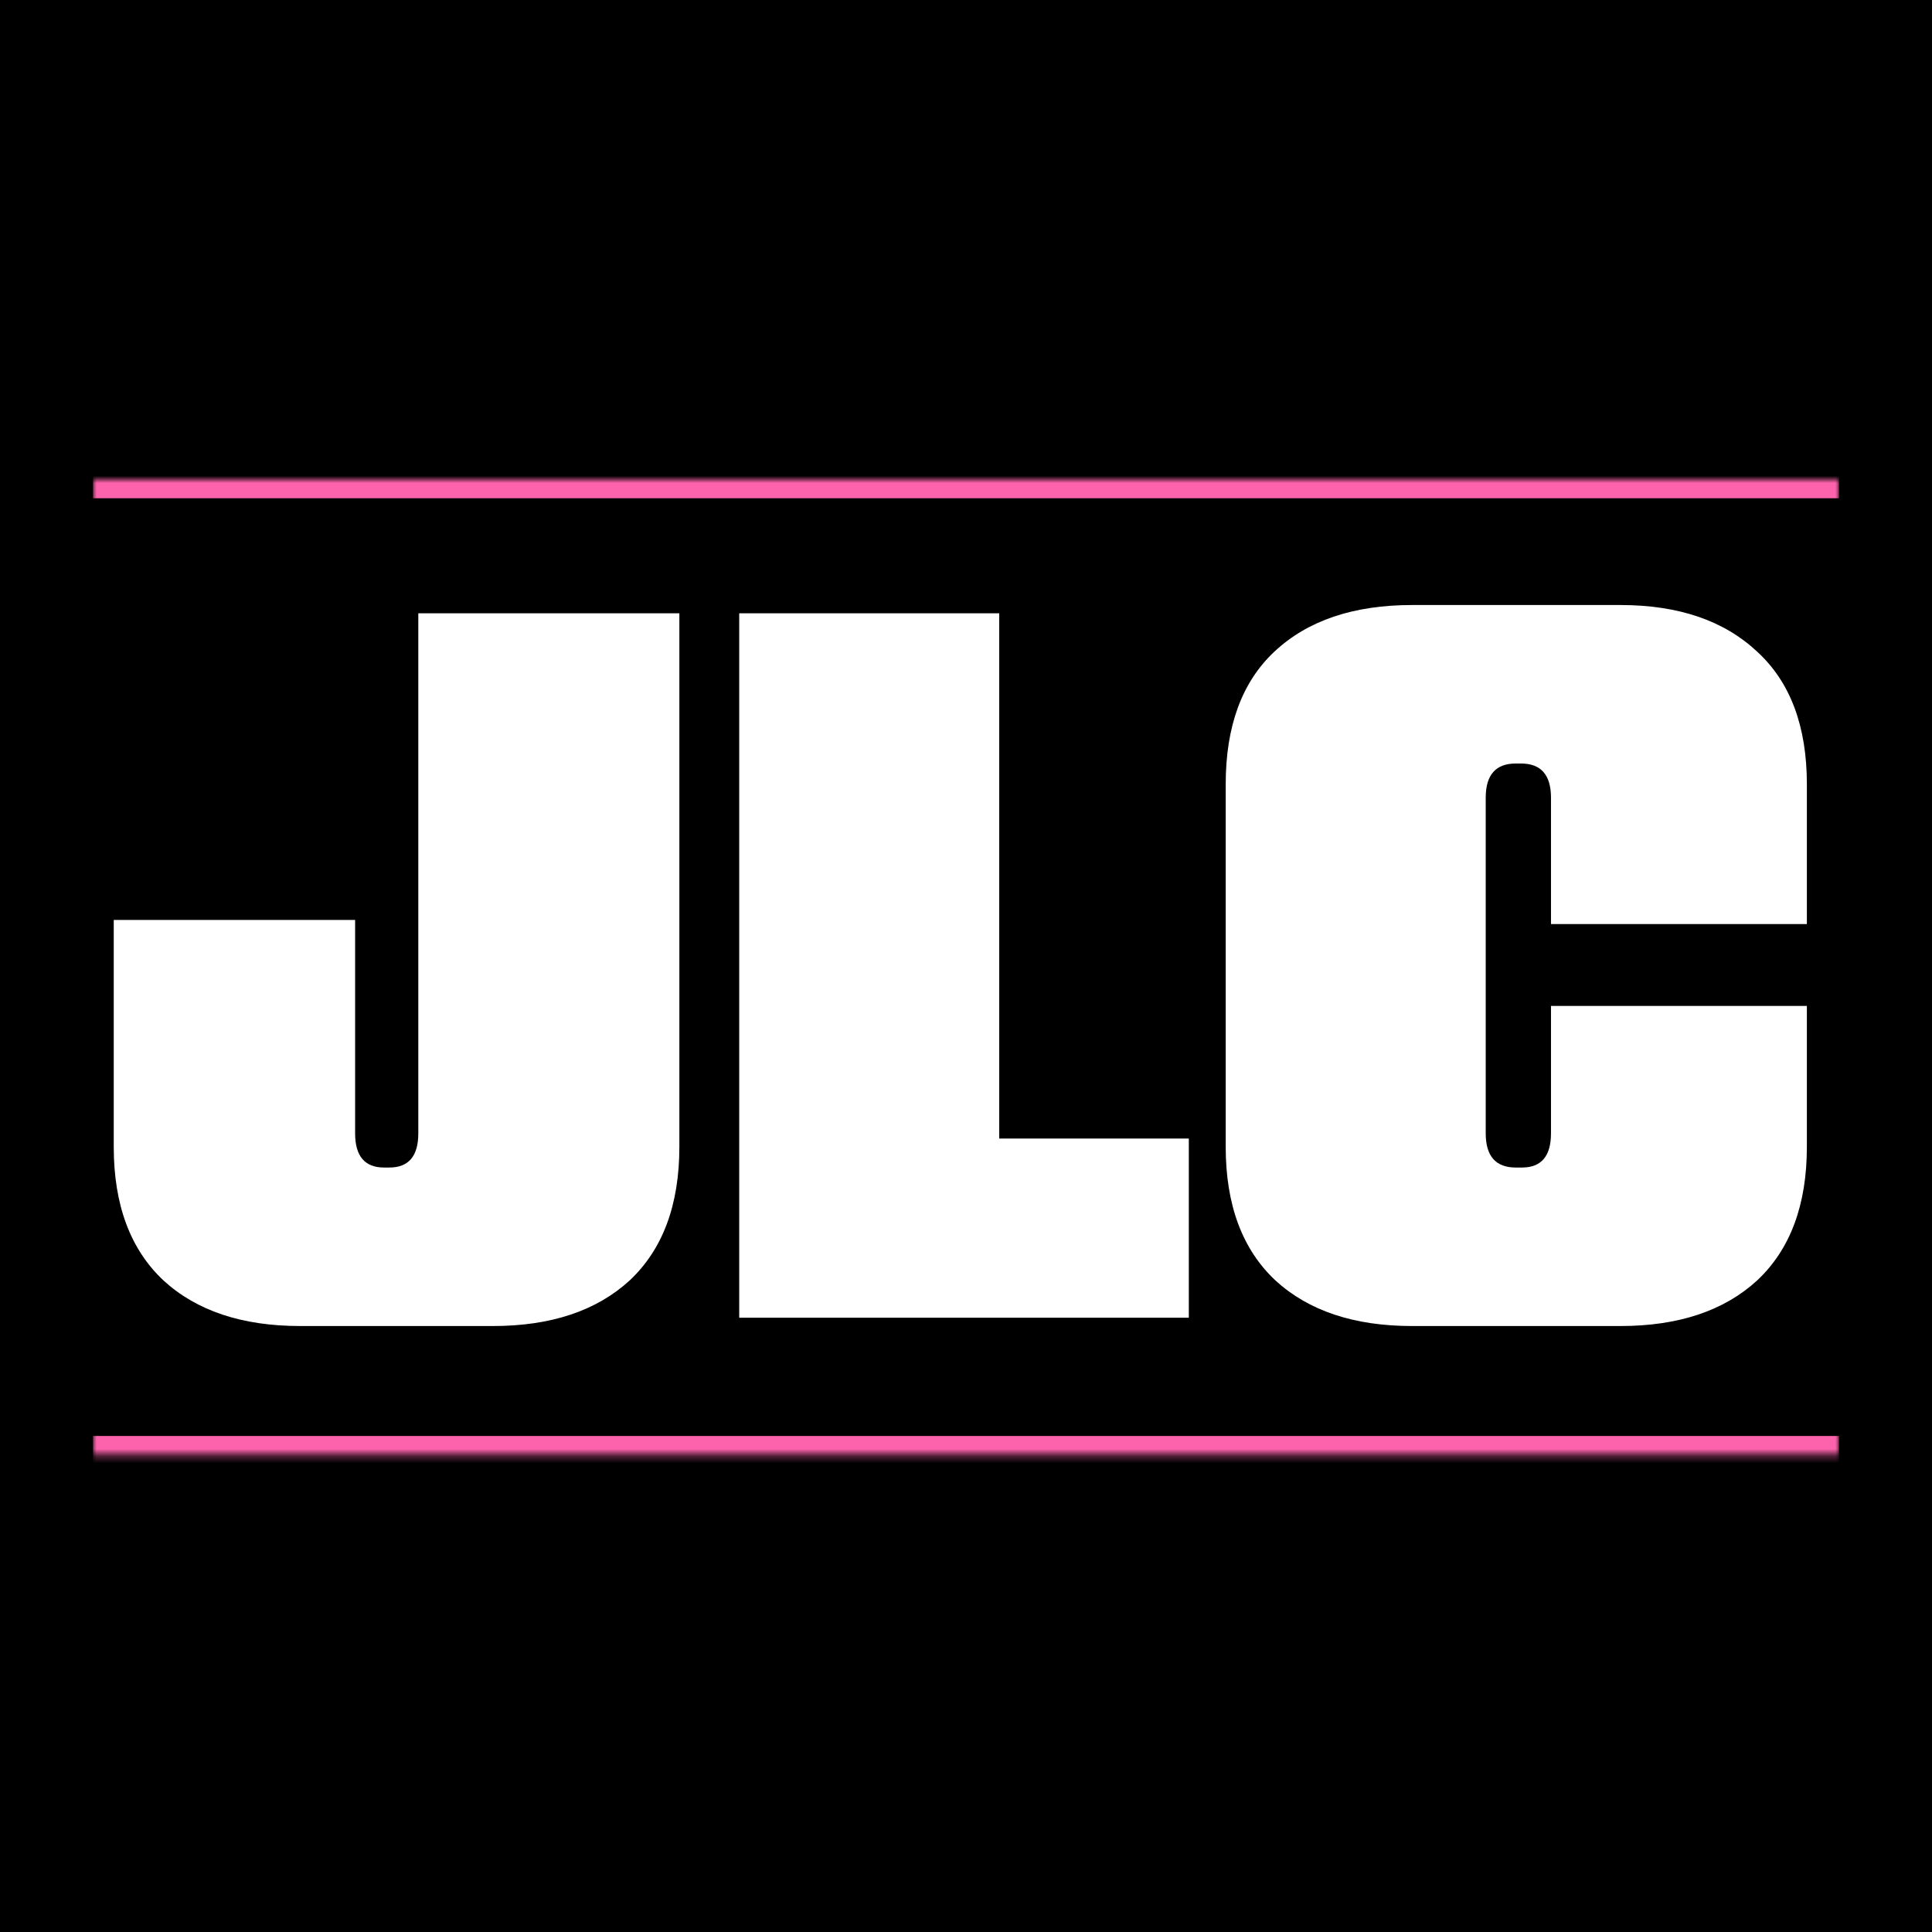 <svg width="270" height="270" viewBox="0 0 270 270" fill="none" xmlns="http://www.w3.org/2000/svg">
<rect width="270" height="270" fill="black"/>
<mask id="path-1-inside-1_801_2658" fill="white">
<path d="M13 67H257V203.314H13V67Z"/>
</mask>
<path d="M13 69.632H257V64.368H13V69.632ZM257 200.681H13V205.946H257V200.681Z" fill="#FD63AC" mask="url(#path-1-inside-1_801_2658)"/>
<path d="M94.942 160.269C94.942 168.376 92.626 174.602 87.993 178.945C83.361 183.192 76.99 185.315 68.883 185.315H41.955C33.847 185.315 27.477 183.192 22.845 178.945C18.212 174.602 15.896 168.376 15.896 160.269V128.563H49.628V158.387C49.628 161.572 50.979 163.164 53.682 163.164H54.406C57.108 163.164 58.459 161.572 58.459 158.387V85.71H94.942V160.269ZM103.307 85.71H139.645V159.111H166.139V184.157H103.307V85.71ZM171.294 109.598C171.294 101.49 173.562 95.313 178.098 91.067C182.731 86.724 189.15 84.552 197.353 84.552H226.453C234.561 84.552 240.931 86.724 245.563 91.067C250.196 95.313 252.513 101.49 252.513 109.598V129.142H216.753V111.48C216.753 108.295 215.354 106.702 212.555 106.702H211.831C209.032 106.702 207.632 108.295 207.632 111.48V158.387C207.632 161.572 209.032 163.164 211.831 163.164H212.7C215.402 163.164 216.753 161.572 216.753 158.387V140.58H252.513V160.269C252.513 168.376 250.196 174.602 245.563 178.945C240.931 183.192 234.561 185.315 226.453 185.315H197.353C189.246 185.315 182.876 183.192 178.243 178.945C173.61 174.602 171.294 168.376 171.294 160.269V109.598Z" fill="white"/>
</svg>
